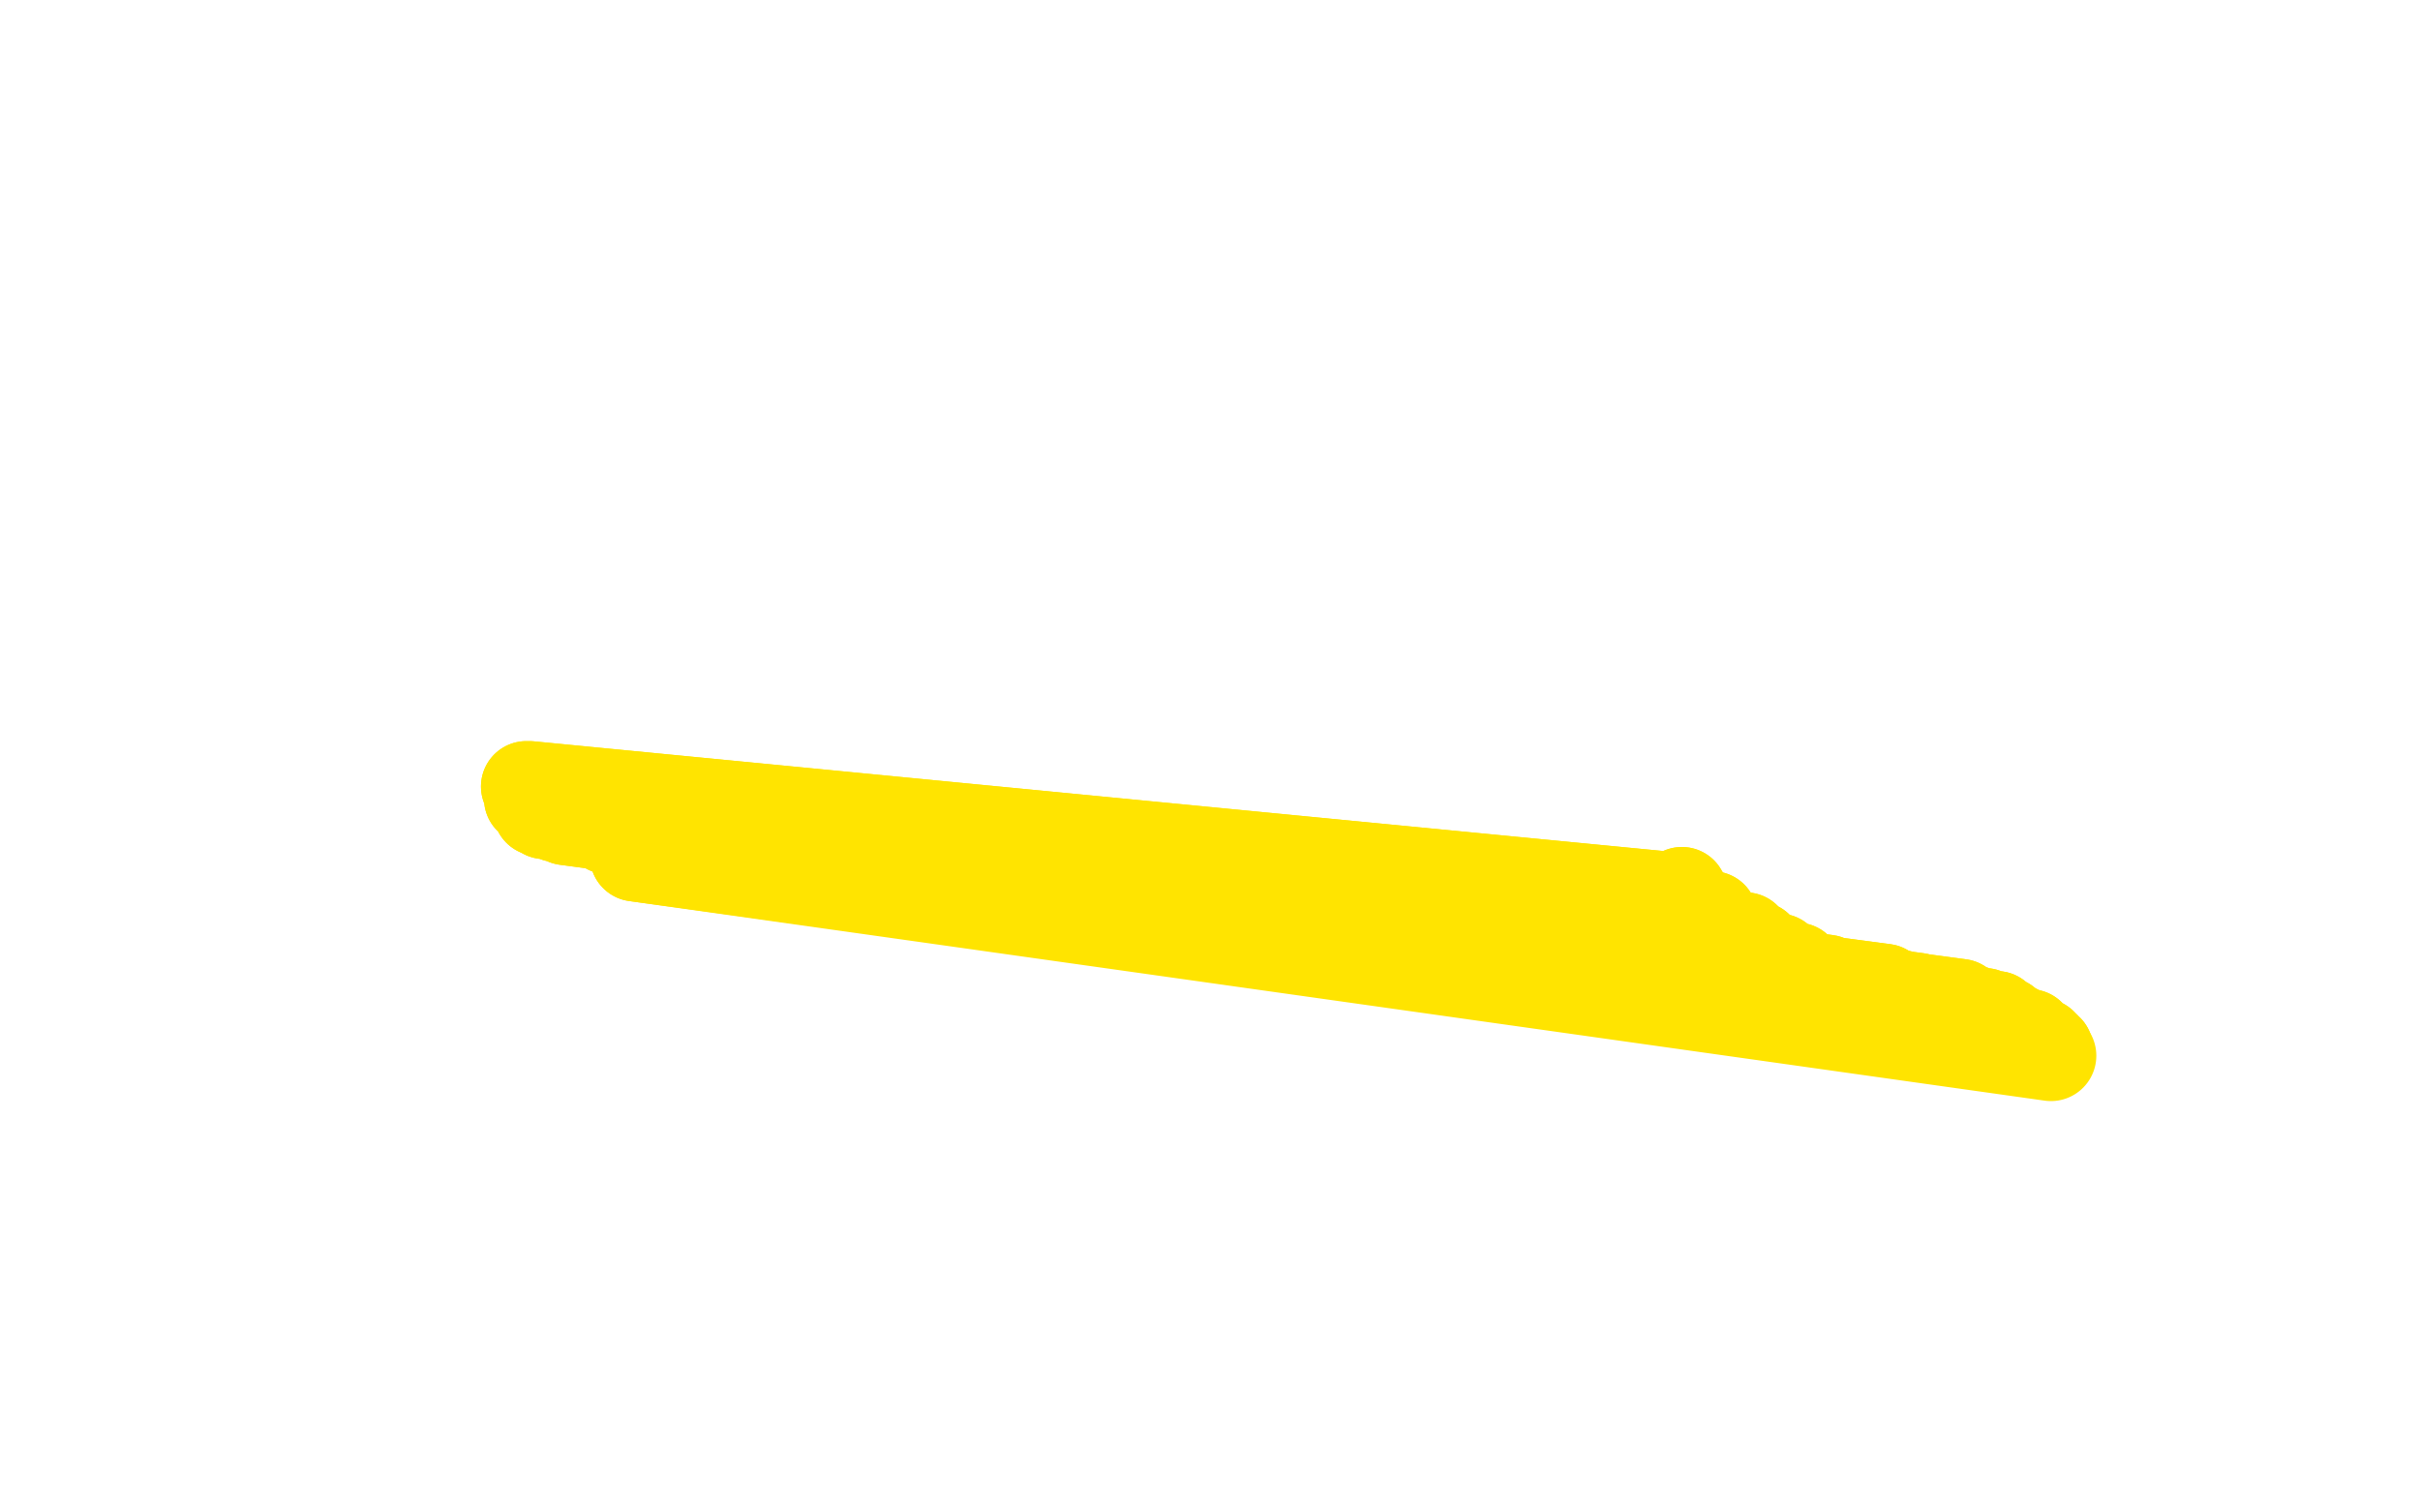 <?xml version="1.0" standalone="no"?>
<!DOCTYPE svg PUBLIC "-//W3C//DTD SVG 1.1//EN"
"http://www.w3.org/Graphics/SVG/1.1/DTD/svg11.dtd">

<svg width="800" height="500" version="1.1" xmlns="http://www.w3.org/2000/svg" xmlns:xlink="http://www.w3.org/1999/xlink" style="stroke-antialiasing: false"><desc>This SVG has been created on https://colorillo.com/</desc><rect x='0' y='0' width='800' height='500' style='fill: rgb(255,255,255); stroke-width:0' /><polyline points="556,295 556,297 556,297 175,260 175,260 559,299 559,299 174,260 174,260 566,303 566,303 174,260 174,260 577,310 577,310 175,262 175,262 581,313 581,313 175,264 175,264 588,317 588,317 176,265 176,265 594,320 594,320 177,266 177,266 604,324 178,267 606,325 178,267 608,325 178,267 612,326 178,268 618,327 179,268 623,327 180,269 628,329 182,269 634,330 184,270 638,331 187,271 643,332 190,271 648,332 193,271 652,334 196,272 656,335 199,273 660,336 201,274 663,338 204,275 666,340 206,277 668,341 207,278 671,342 208,279 673,344 209,280 675,345 210,282 676,346 210,282 677,347 210,283" style="fill: none; stroke: #ffe400; stroke-width: 30; stroke-linejoin: round; stroke-linecap: round; stroke-antialiasing: false; stroke-antialias: 0; opacity: 1.0"/>
<polyline points="556,295 556,297 556,297 175,260 175,260 559,299 559,299 174,260 174,260 566,303 566,303 174,260 174,260 577,310 577,310 175,262 175,262 581,313 581,313 175,264 175,264 588,317 588,317 176,265 176,265 594,320 594,320 177,266 604,324 178,267 606,325 178,267 608,325 178,267 612,326 178,268 618,327 179,268 623,327 180,269 628,329 182,269 634,330 184,270 638,331 187,271 643,332 190,271 648,332 193,271 652,334 196,272 656,335 199,273 660,336 201,274 663,338 204,275 666,340 206,277 668,341 207,278 671,342 208,279 673,344 209,280 675,345 210,282 676,346 210,282 677,347 210,283 678,349 210,283 678,349 211,283" style="fill: none; stroke: #ffe400; stroke-width: 30; stroke-linejoin: round; stroke-linecap: round; stroke-antialiasing: false; stroke-antialias: 0; opacity: 1.0"/>
</svg>
